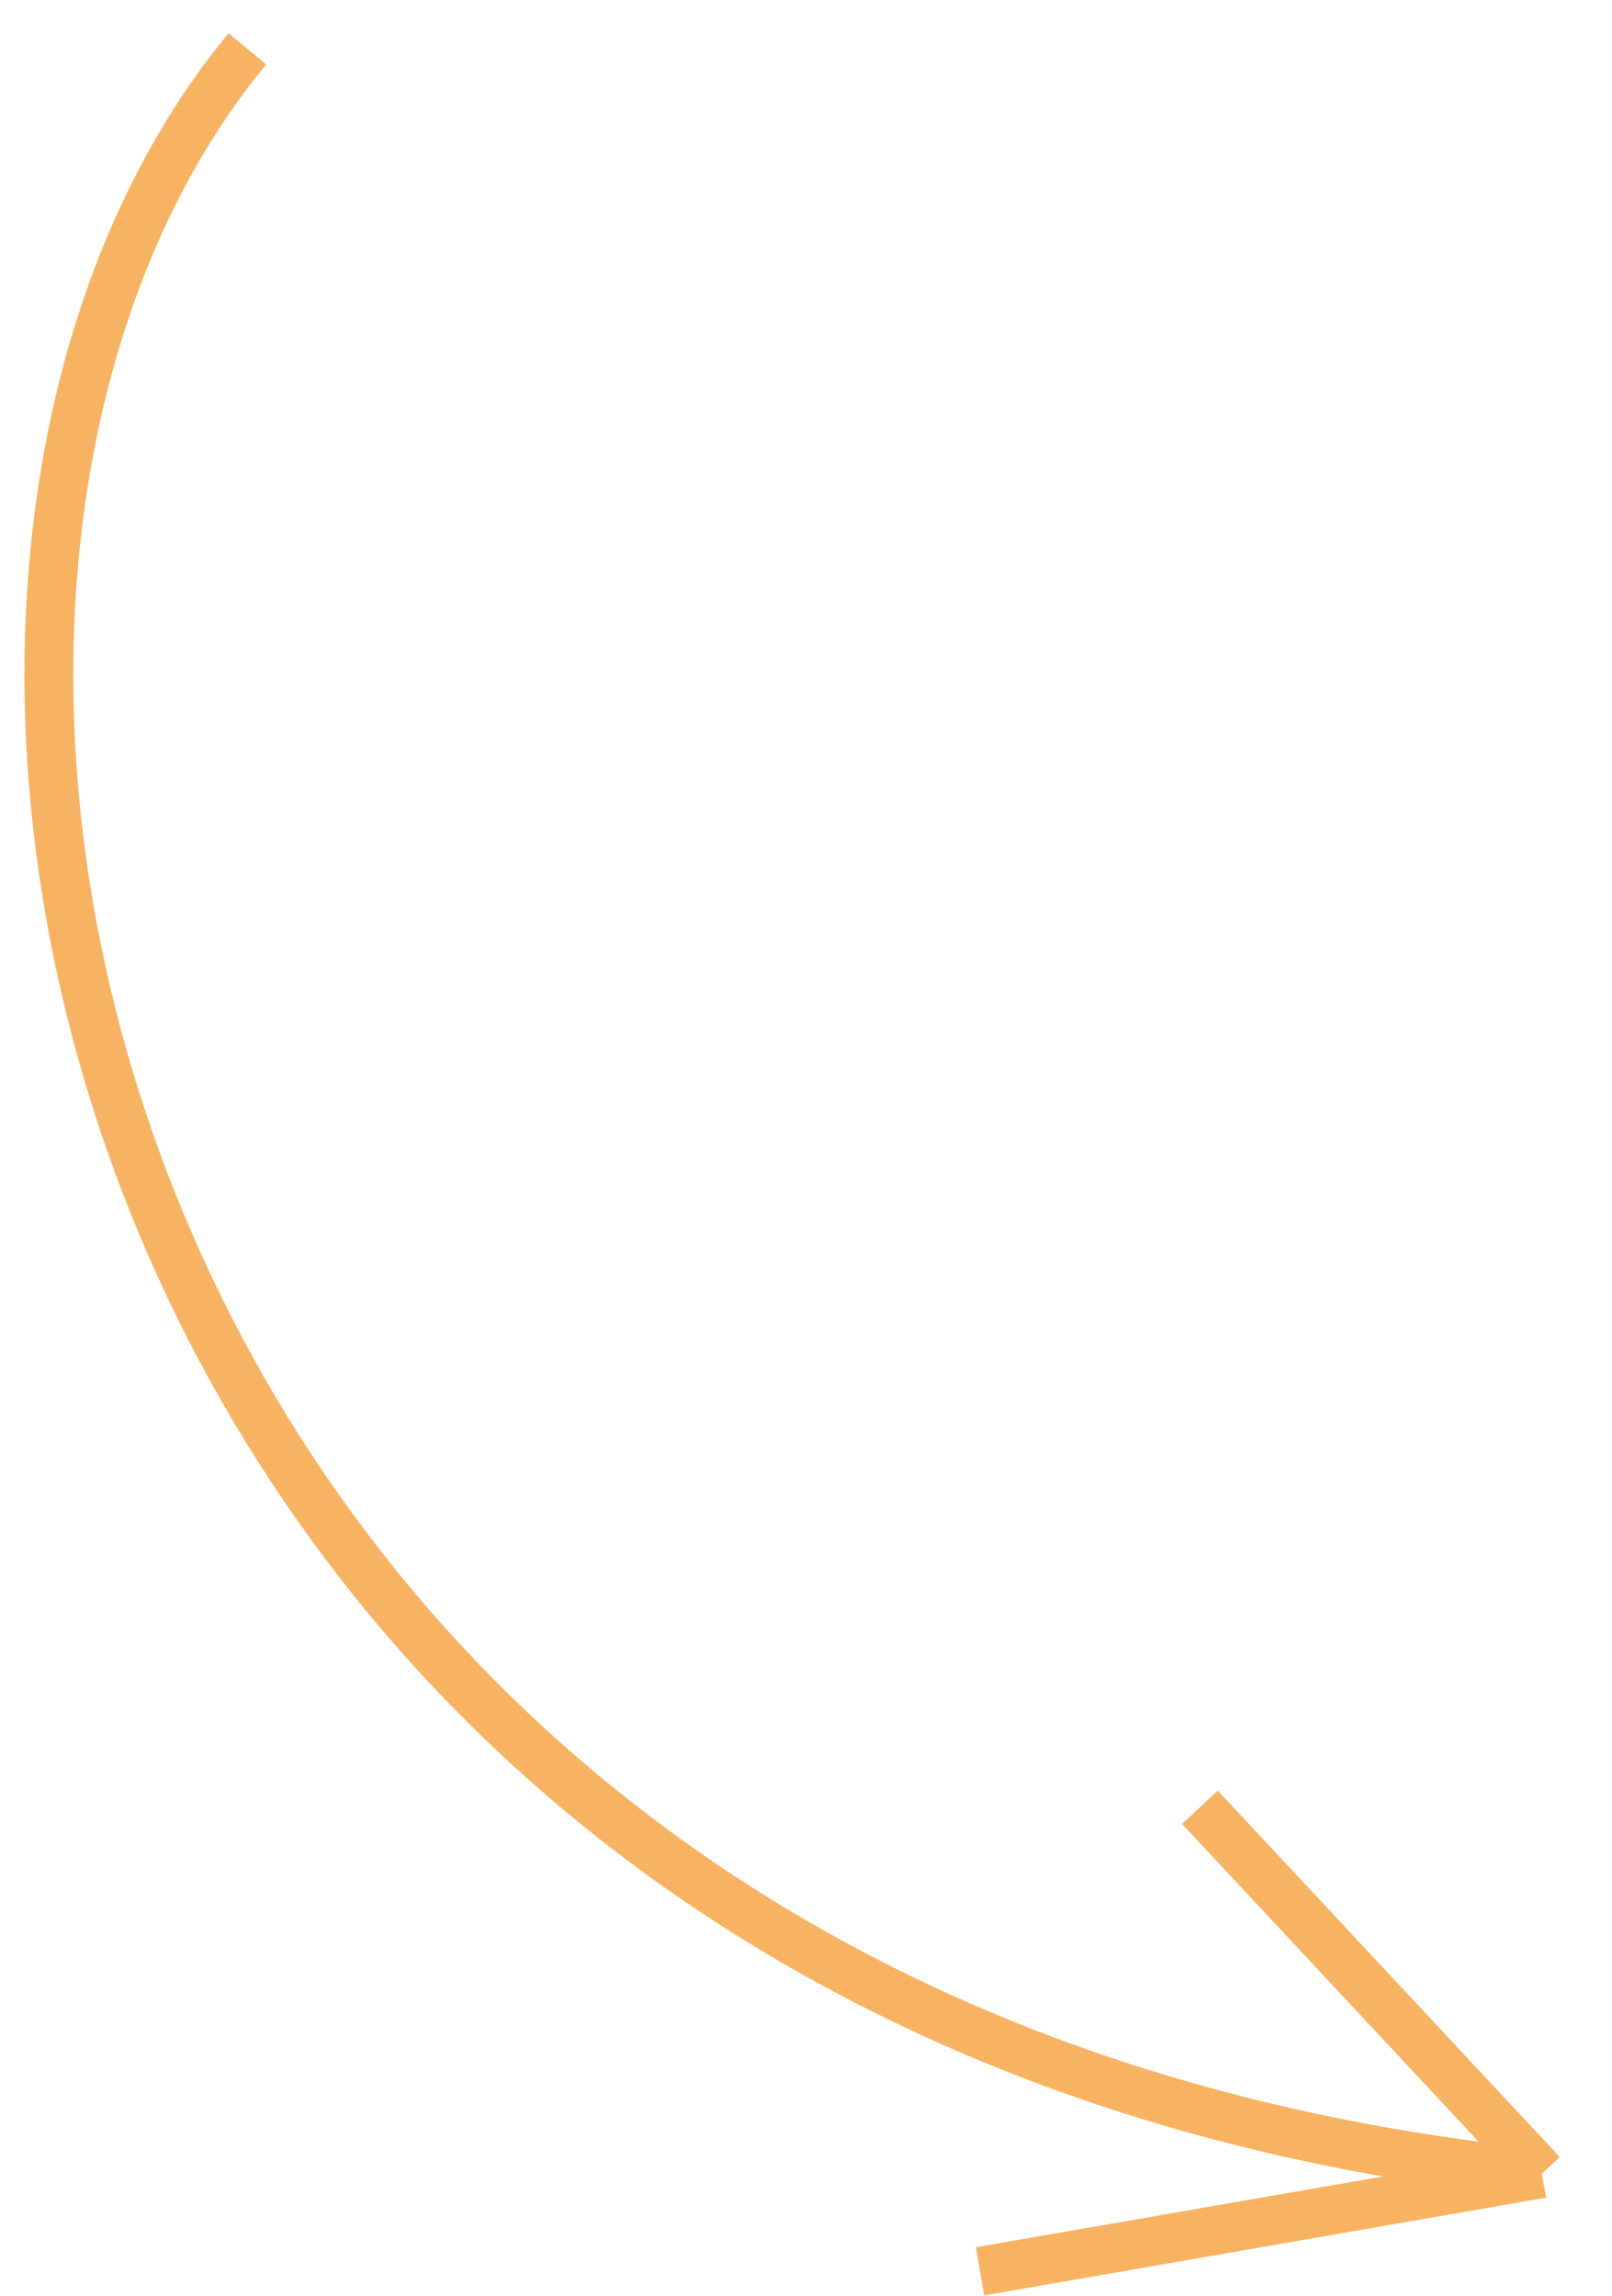 <?xml version="1.0" encoding="UTF-8"?> <svg xmlns="http://www.w3.org/2000/svg" width="33" height="47" viewBox="0 0 33 47" fill="none"> <path d="M5.064 1C-4.438 12.5 2.064 41.5 31.564 44.5M31.564 44.5L24.564 37M31.564 44.5L20.064 46.5" stroke="#F8B362"></path> </svg> 